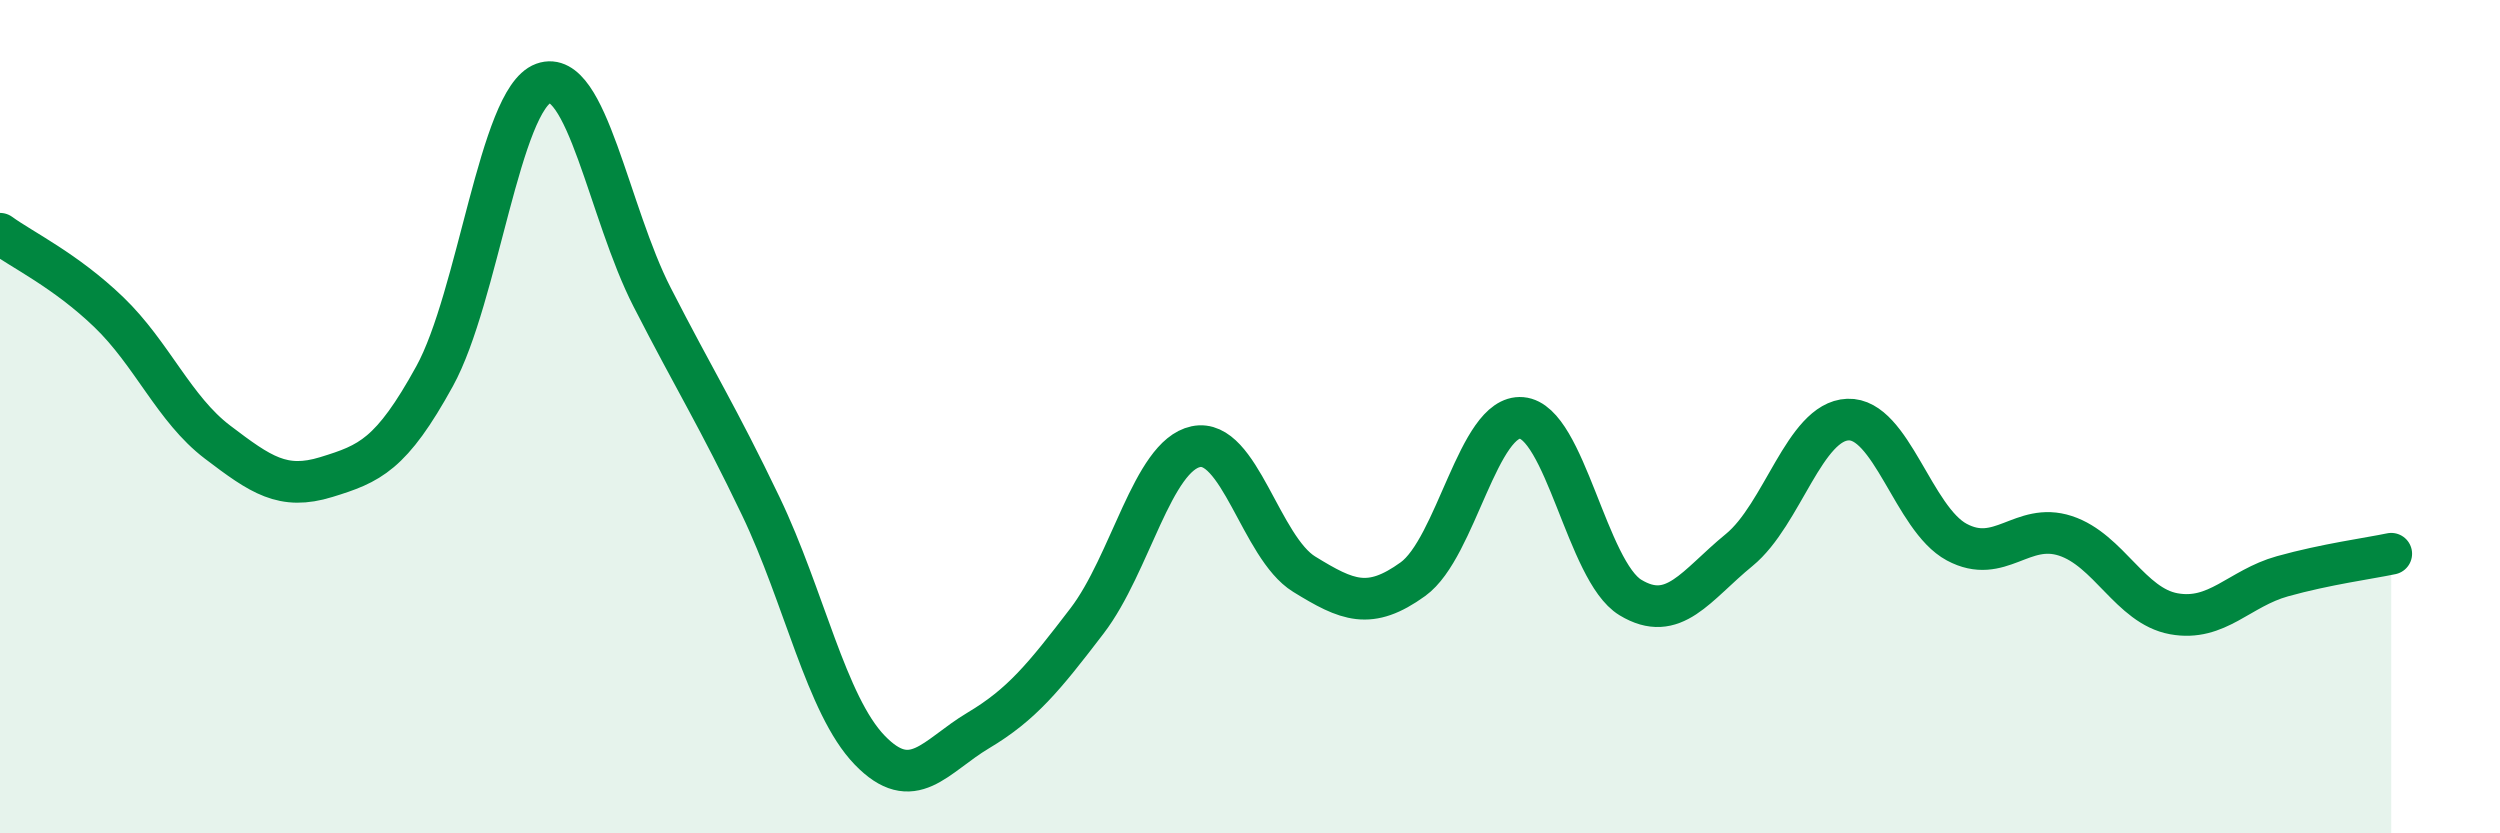 
    <svg width="60" height="20" viewBox="0 0 60 20" xmlns="http://www.w3.org/2000/svg">
      <path
        d="M 0,5.61 C 0.52,5.99 1.57,6.49 2.61,7.49 C 3.65,8.49 4.18,9.82 5.22,10.61 C 6.26,11.4 6.79,11.77 7.83,11.45 C 8.87,11.13 9.39,10.92 10.43,9.03 C 11.47,7.14 12,2.38 13.04,2 C 14.08,1.62 14.61,5.1 15.65,7.13 C 16.69,9.16 17.22,9.98 18.26,12.15 C 19.3,14.32 19.83,16.92 20.87,18 C 21.91,19.08 22.44,18.15 23.48,17.53 C 24.52,16.91 25.05,16.26 26.09,14.9 C 27.13,13.54 27.66,10.94 28.7,10.72 C 29.74,10.5 30.26,13.14 31.3,13.78 C 32.34,14.42 32.87,14.65 33.91,13.9 C 34.95,13.15 35.48,9.94 36.52,10.03 C 37.56,10.12 38.09,13.71 39.13,14.34 C 40.17,14.97 40.7,14.05 41.74,13.2 C 42.78,12.35 43.31,10.11 44.35,10.07 C 45.39,10.03 45.92,12.45 46.96,13.01 C 48,13.57 48.53,12.52 49.57,12.86 C 50.61,13.2 51.13,14.54 52.17,14.73 C 53.21,14.92 53.74,14.12 54.78,13.83 C 55.82,13.54 56.87,13.4 57.39,13.29L57.39 20L0 20Z"
        fill="#008740"
        opacity="0.1"
        stroke-linecap="round"
        stroke-linejoin="round"
      />
      <path
        d="M 0,5.61 C 0.52,5.99 1.57,6.49 2.61,7.49 C 3.65,8.49 4.18,9.82 5.22,10.61 C 6.26,11.4 6.79,11.77 7.83,11.45 C 8.87,11.13 9.39,10.92 10.43,9.03 C 11.47,7.14 12,2.38 13.04,2 C 14.08,1.62 14.61,5.1 15.65,7.13 C 16.69,9.16 17.22,9.98 18.26,12.15 C 19.3,14.32 19.83,16.92 20.87,18 C 21.91,19.08 22.44,18.15 23.48,17.53 C 24.52,16.91 25.05,16.26 26.09,14.9 C 27.13,13.54 27.66,10.94 28.7,10.72 C 29.74,10.5 30.26,13.14 31.3,13.78 C 32.34,14.42 32.87,14.65 33.91,13.9 C 34.95,13.15 35.48,9.94 36.52,10.03 C 37.56,10.12 38.09,13.71 39.13,14.34 C 40.17,14.97 40.7,14.05 41.74,13.2 C 42.78,12.35 43.31,10.11 44.35,10.07 C 45.39,10.03 45.92,12.45 46.96,13.01 C 48,13.57 48.53,12.52 49.57,12.86 C 50.61,13.2 51.13,14.54 52.17,14.73 C 53.21,14.92 53.74,14.12 54.78,13.83 C 55.82,13.54 56.87,13.4 57.39,13.29"
        stroke="#008740"
        stroke-width="1"
        fill="none"
        stroke-linecap="round"
        stroke-linejoin="round"
      />
    </svg>
  
